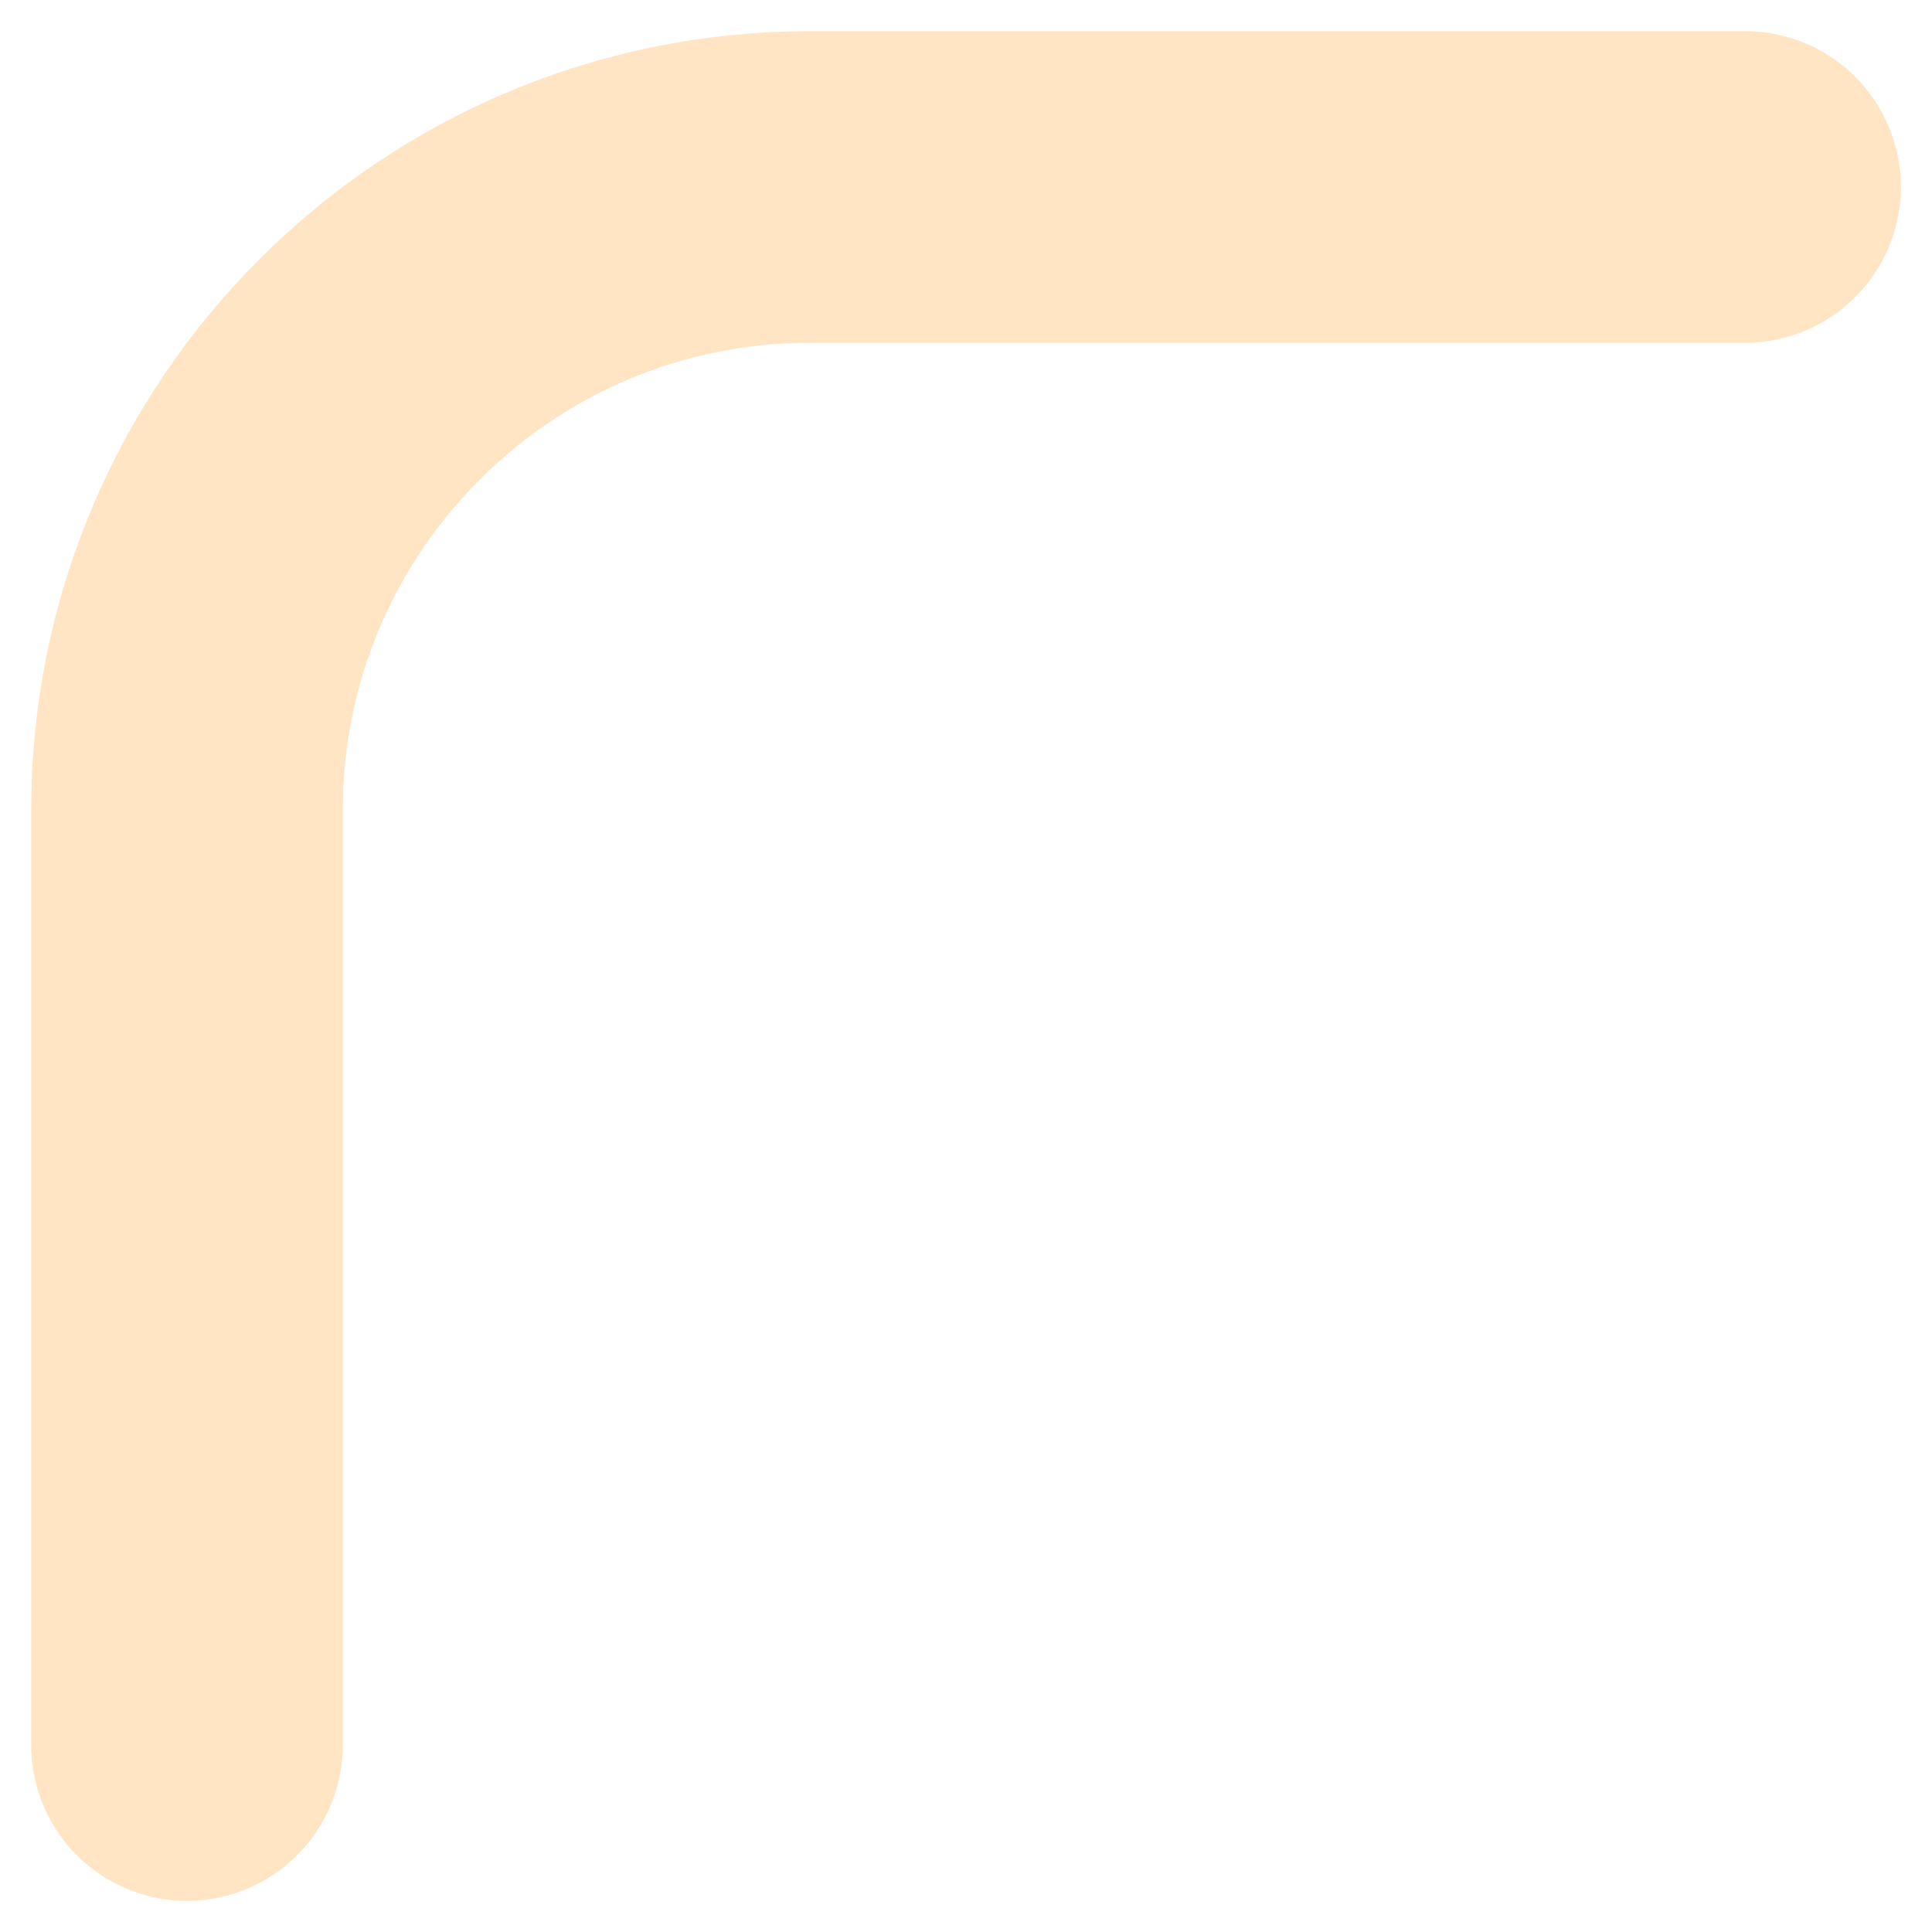 <svg width="31" height="31" viewBox="0 0 31 31" fill="none" xmlns="http://www.w3.org/2000/svg">
<path d="M28 3H13C7.477 3 3 7.477 3 13V28" stroke="#FFE5C4" stroke-width="5" stroke-linecap="round"/>
</svg>

